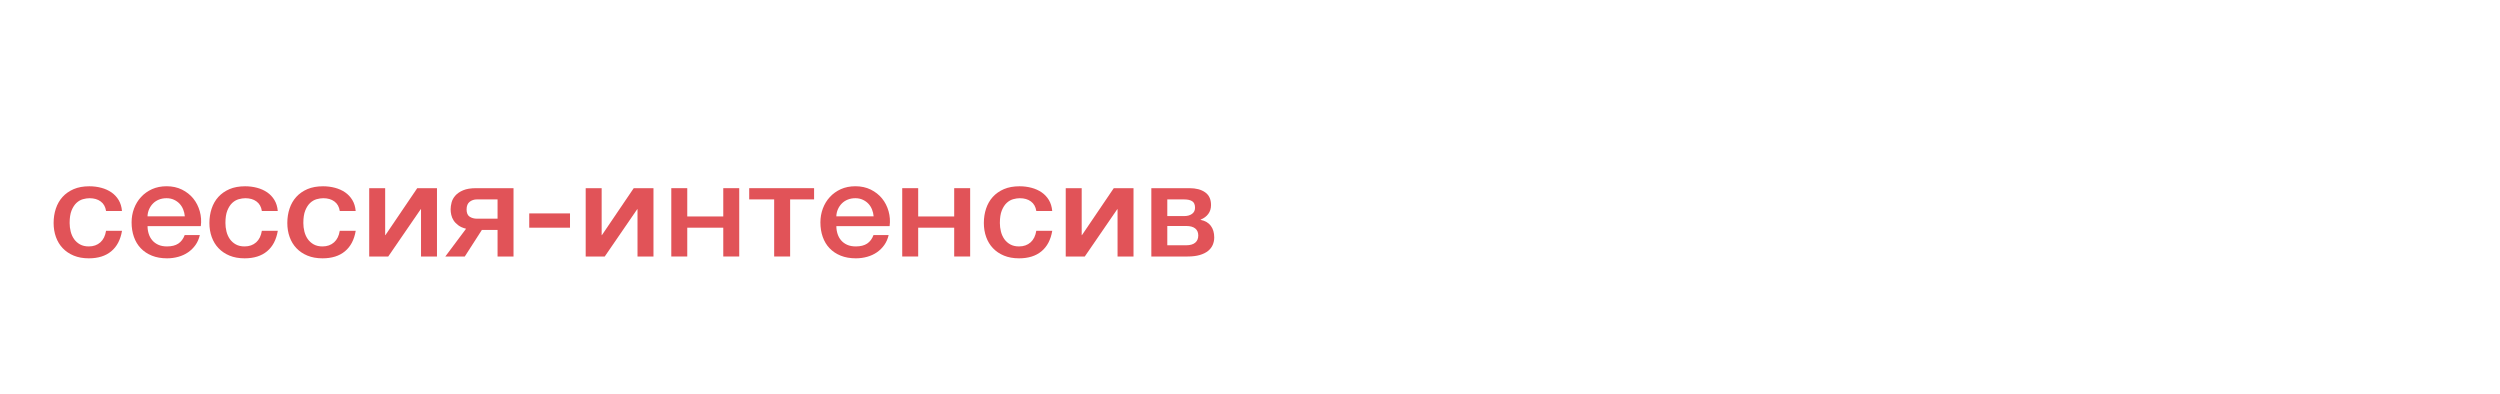<?xml version="1.0" encoding="UTF-8"?> <!-- Generator: Adobe Illustrator 24.2.0, SVG Export Plug-In . SVG Version: 6.00 Build 0) --> <svg xmlns="http://www.w3.org/2000/svg" xmlns:xlink="http://www.w3.org/1999/xlink" id="Слой_1" x="0px" y="0px" viewBox="0 0 8192 1291" style="enable-background:new 0 0 8192 1291;" xml:space="preserve"> <style type="text/css"> .st0{enable-background:new ;} .st1{fill:#E15358;} </style> <g class="st0"> <path class="st1" d="M347.6,691.5c-2.1-13.9-8-24.3-17.7-31.4c-9.6-7.1-21.8-10.6-36.5-10.6c-6.7,0-13.9,1.1-21.6,3.2 c-7.7,2.2-14.7,6.2-21.1,12.1c-6.4,5.9-11.8,14.2-16.1,24.7c-4.3,10.5-6.4,24.3-6.4,41.4c0,9.2,1.1,18.5,3.4,27.7 c2.3,9.2,6,17.5,11,24.7c5.1,7.2,11.6,13.1,19.5,17.5c8,4.5,17.6,6.7,28.9,6.7c15.3,0,27.9-4.5,37.9-13.4 c9.9-8.9,16.1-21.5,18.6-37.7h52.3c-4.9,29.2-16.6,51.5-35.1,66.9c-18.5,15.5-43.1,23.2-73.7,23.2c-18.7,0-35.1-3-49.4-8.9 s-26.2-14-36-24.3c-9.8-10.2-17.2-22.4-22.3-36.6c-5.1-14.1-7.6-29.5-7.6-45.9c0-16.7,2.4-32.5,7.3-47.2 c4.9-14.7,12.2-27.5,22-38.3c9.8-10.8,22-19.3,36.5-25.6c14.5-6.2,31.6-9.3,51.2-9.3c13.8,0,26.9,1.7,39.3,5 c12.4,3.3,23.4,8.3,33.1,14.9c9.6,6.6,17.5,15,23.6,25.1c6.1,10.1,9.8,22.1,11,36H347.6z"></path> <path class="st1" d="M483.5,741.3c0,8.7,1.3,17,3.9,25.1c2.6,8.1,6.5,15.2,11.7,21.2c5.2,6.1,11.8,10.9,19.7,14.5 c8,3.6,17.4,5.4,28.5,5.4c15.3,0,27.6-3.1,37-9.3c9.3-6.2,16.3-15.5,20.9-27.9h49.6c-2.8,12.1-7.5,23-14.2,32.5 c-6.7,9.5-14.9,17.5-24.3,24c-9.5,6.5-20.1,11.4-31.9,14.7c-11.8,3.3-24.1,5-37,5c-18.7,0-35.2-2.9-49.6-8.7 c-14.4-5.8-26.6-13.9-36.5-24.3c-10-10.4-17.4-22.8-22.5-37.3c-5.1-14.4-7.6-30.3-7.6-47.6c0-15.9,2.7-31,8-45.3 c5.4-14.3,13-26.9,23-37.7c9.9-10.8,22-19.4,36-25.8c14.1-6.3,30-9.5,47.8-9.5c18.7,0,35.4,3.7,50.3,11c14.8,7.4,27.2,17.1,37,29.2 c9.8,12.1,16.9,26.1,21.3,41.8c4.4,15.7,5.6,32,3.4,48.7H483.5z M605.6,708.8c-0.6-7.8-2.4-15.3-5.3-22.5 c-2.9-7.2-6.9-13.5-11.9-18.8c-5-5.3-11.2-9.7-18.4-13c-7.2-3.3-15.2-5-24.1-5c-9.2,0-17.5,1.5-25,4.5c-7.5,3-13.9,7.2-19.3,12.6 c-5.4,5.3-9.6,11.6-12.9,18.8c-3.2,7.2-5,15-5.3,23.4H605.6z"></path> <path class="st1" d="M858.1,691.5c-2.1-13.9-8-24.3-17.7-31.4c-9.6-7.1-21.8-10.6-36.5-10.6c-6.7,0-13.9,1.1-21.6,3.2 c-7.7,2.2-14.7,6.2-21.1,12.1c-6.4,5.9-11.8,14.2-16.1,24.7c-4.3,10.5-6.4,24.3-6.4,41.4c0,9.2,1.1,18.5,3.4,27.7 c2.3,9.2,6,17.5,11,24.7c5.1,7.2,11.6,13.1,19.5,17.5c8,4.5,17.6,6.7,28.9,6.7c15.3,0,27.9-4.5,37.9-13.4 c9.9-8.9,16.1-21.5,18.6-37.7h52.3c-4.9,29.2-16.6,51.5-35.1,66.9c-18.5,15.5-43.1,23.2-73.7,23.2c-18.7,0-35.1-3-49.4-8.9 s-26.2-14-36-24.3c-9.8-10.2-17.2-22.4-22.3-36.6c-5.1-14.1-7.6-29.5-7.6-45.9c0-16.7,2.4-32.5,7.3-47.2 c4.9-14.7,12.2-27.5,22-38.3c9.8-10.8,22-19.3,36.5-25.6c14.5-6.2,31.6-9.3,51.2-9.3c13.8,0,26.9,1.7,39.3,5 c12.4,3.3,23.4,8.3,33.1,14.9c9.6,6.6,17.5,15,23.6,25.1c6.1,10.1,9.8,22.1,11,36H858.1z"></path> <path class="st1" d="M1113.4,691.5c-2.1-13.9-8-24.3-17.7-31.4c-9.6-7.1-21.8-10.6-36.5-10.6c-6.7,0-13.9,1.1-21.6,3.2 c-7.7,2.2-14.7,6.2-21.1,12.1c-6.4,5.9-11.8,14.2-16.1,24.7c-4.3,10.5-6.4,24.3-6.4,41.4c0,9.2,1.1,18.5,3.4,27.7 c2.3,9.2,6,17.5,11,24.7c5.1,7.2,11.6,13.1,19.5,17.5c8,4.5,17.6,6.7,28.9,6.7c15.3,0,27.9-4.5,37.9-13.4 c9.9-8.9,16.1-21.5,18.6-37.7h52.3c-4.9,29.2-16.6,51.5-35.1,66.9c-18.5,15.5-43.1,23.2-73.7,23.2c-18.7,0-35.1-3-49.4-8.9 s-26.2-14-36-24.3c-9.8-10.2-17.2-22.4-22.3-36.6c-5.1-14.1-7.6-29.5-7.6-45.9c0-16.7,2.4-32.5,7.3-47.2 c4.9-14.7,12.2-27.5,22-38.3c9.8-10.8,22-19.3,36.5-25.6c14.5-6.2,31.6-9.3,51.2-9.3c13.8,0,26.9,1.7,39.3,5 c12.4,3.3,23.4,8.3,33.1,14.9c9.6,6.6,17.5,15,23.6,25.1c6.1,10.1,9.8,22.1,11,36H1113.4z"></path> <path class="st1" d="M1209.8,616.6h52.3v153.8h0.9l104.2-153.8h64.7v223.9h-52.3V685.4h-0.9l-106.5,155.1h-62.4V616.6z"></path> <path class="st1" d="M1682.7,840.5h-52.3v-87.1H1579l-56,87.1h-63.8l68-91c-10.4-2.6-18.9-6.3-25.5-11.3 c-6.6-4.9-11.7-10.2-15.4-16c-3.7-5.8-6.2-11.8-7.6-18.2c-1.4-6.3-2.1-12.4-2.1-18.2c0-6.9,1.1-14.4,3.2-22.5 c2.1-8.1,6.3-15.6,12.4-22.5c6.1-6.9,14.6-12.7,25.5-17.3c10.9-4.6,25.2-6.9,42.9-6.9h122.1V840.5z M1630.4,653.4h-67.5 c-9.2,0-17.1,2.6-23.9,7.8c-6.7,5.2-10.1,13.6-10.1,25.1c0,11.6,3.4,19.5,10.1,23.8c6.7,4.3,14.7,6.5,23.9,6.5h67.5V653.4z"></path> <path class="st1" d="M1734.2,699.3h133.6v46.8h-133.6V699.3z"></path> <path class="st1" d="M1919.2,616.6h52.3v153.8h0.9l104.2-153.8h64.7v223.9h-52.3V685.4h-0.9l-106.5,155.1h-62.4V616.6z"></path> <path class="st1" d="M2199.7,616.6h52.3v92.7h118v-92.7h52.3v223.9h-52.3v-94.4h-118v94.4h-52.3V616.6z"></path> <path class="st1" d="M2667.6,653.4h-78.5v187.1h-52.3V653.4H2455v-36.8h212.6V653.4z"></path> <path class="st1" d="M2740.6,741.3c0,8.7,1.3,17,3.9,25.1c2.6,8.1,6.5,15.2,11.7,21.2c5.2,6.1,11.8,10.9,19.7,14.5 c8,3.6,17.4,5.4,28.5,5.4c15.3,0,27.6-3.1,37-9.3c9.3-6.2,16.3-15.5,20.9-27.9h49.6c-2.8,12.1-7.5,23-14.2,32.5 c-6.7,9.5-14.9,17.5-24.3,24c-9.5,6.5-20.1,11.4-31.9,14.7c-11.8,3.3-24.1,5-37,5c-18.7,0-35.2-2.9-49.6-8.7 c-14.4-5.8-26.6-13.9-36.5-24.3c-10-10.4-17.4-22.8-22.5-37.3c-5.1-14.4-7.6-30.3-7.6-47.6c0-15.9,2.7-31,8-45.3 c5.4-14.3,13-26.9,23-37.7c9.9-10.8,22-19.4,36-25.8c14.1-6.3,30-9.5,47.8-9.5c18.7,0,35.4,3.7,50.3,11c14.8,7.4,27.2,17.1,37,29.2 c9.8,12.1,16.9,26.1,21.3,41.8c4.4,15.7,5.6,32,3.4,48.7H2740.6z M2862.7,708.8c-0.6-7.8-2.4-15.3-5.3-22.5 c-2.9-7.2-6.9-13.5-11.9-18.8c-5-5.3-11.2-9.7-18.4-13c-7.2-3.3-15.2-5-24.1-5c-9.2,0-17.5,1.5-25,4.5c-7.5,3-13.9,7.2-19.3,12.6 c-5.4,5.3-9.6,11.6-12.9,18.8c-3.2,7.2-5,15-5.3,23.4H2862.7z"></path> <path class="st1" d="M2956.4,616.6h52.3v92.7h118v-92.7h52.3v223.9h-52.3v-94.4h-118v94.4h-52.3V616.6z"></path> <path class="st1" d="M3395.8,691.5c-2.1-13.9-8-24.3-17.7-31.4c-9.6-7.1-21.8-10.6-36.5-10.6c-6.7,0-13.9,1.1-21.6,3.2 c-7.7,2.2-14.7,6.2-21.1,12.1c-6.4,5.9-11.8,14.2-16.1,24.7c-4.3,10.5-6.4,24.3-6.4,41.4c0,9.2,1.1,18.5,3.4,27.7 c2.3,9.2,6,17.5,11,24.7c5.1,7.2,11.6,13.1,19.5,17.5c8,4.5,17.6,6.7,28.9,6.7c15.3,0,27.9-4.5,37.9-13.4 c9.9-8.9,16.1-21.5,18.6-37.7h52.3c-4.9,29.2-16.6,51.5-35.1,66.9c-18.5,15.5-43.1,23.2-73.7,23.2c-18.7,0-35.1-3-49.4-8.9 s-26.2-14-36-24.3c-9.8-10.2-17.2-22.4-22.3-36.6c-5.1-14.1-7.6-29.5-7.6-45.9c0-16.7,2.4-32.5,7.3-47.2 c4.9-14.7,12.2-27.5,22-38.3c9.8-10.8,22-19.3,36.5-25.6c14.5-6.2,31.6-9.3,51.2-9.3c13.8,0,26.9,1.7,39.3,5 c12.4,3.3,23.4,8.3,33.1,14.9c9.6,6.6,17.5,15,23.6,25.1c6.1,10.1,9.8,22.1,11,36H3395.8z"></path> <path class="st1" d="M3492.2,616.6h52.3v153.8h0.9l104.2-153.8h64.7v223.9h-52.3V685.4h-0.9l-106.5,155.1h-62.4V616.6z"></path> <path class="st1" d="M3772.7,616.6h124.9c21.4,0,38.6,4.5,51.4,13.6c12.9,9.1,19.3,23,19.3,41.8c0,11.3-3,20.9-9,29 c-6,8.1-14.3,14.3-25,18.6v0.9c14.7,2.9,25.8,9.4,33.3,19.5c7.5,10.1,11.2,22.8,11.2,38.1c0,8.7-1.7,16.8-5,24.5 c-3.4,7.7-8.6,14.3-15.6,19.9c-7,5.6-16.1,10-27.1,13.2c-11,3.2-24.2,4.8-39.5,4.8h-118.9V616.6z M3825,708h56 c10.1,0,18.4-2.4,25-7.1c6.6-4.8,9.9-11.5,9.9-20.1c0-10.1-3-17.2-9-21.2c-6-4-14.6-6.1-25.9-6.1h-56V708z M3825,803.7h62 c12.9,0,22.6-2.8,29.4-8.4c6.7-5.6,10.1-13.5,10.1-23.6c0-10.1-3.4-17.8-10.1-23.2c-6.7-5.3-16.5-8-29.4-8h-62V803.7z"></path> </g> </svg> 